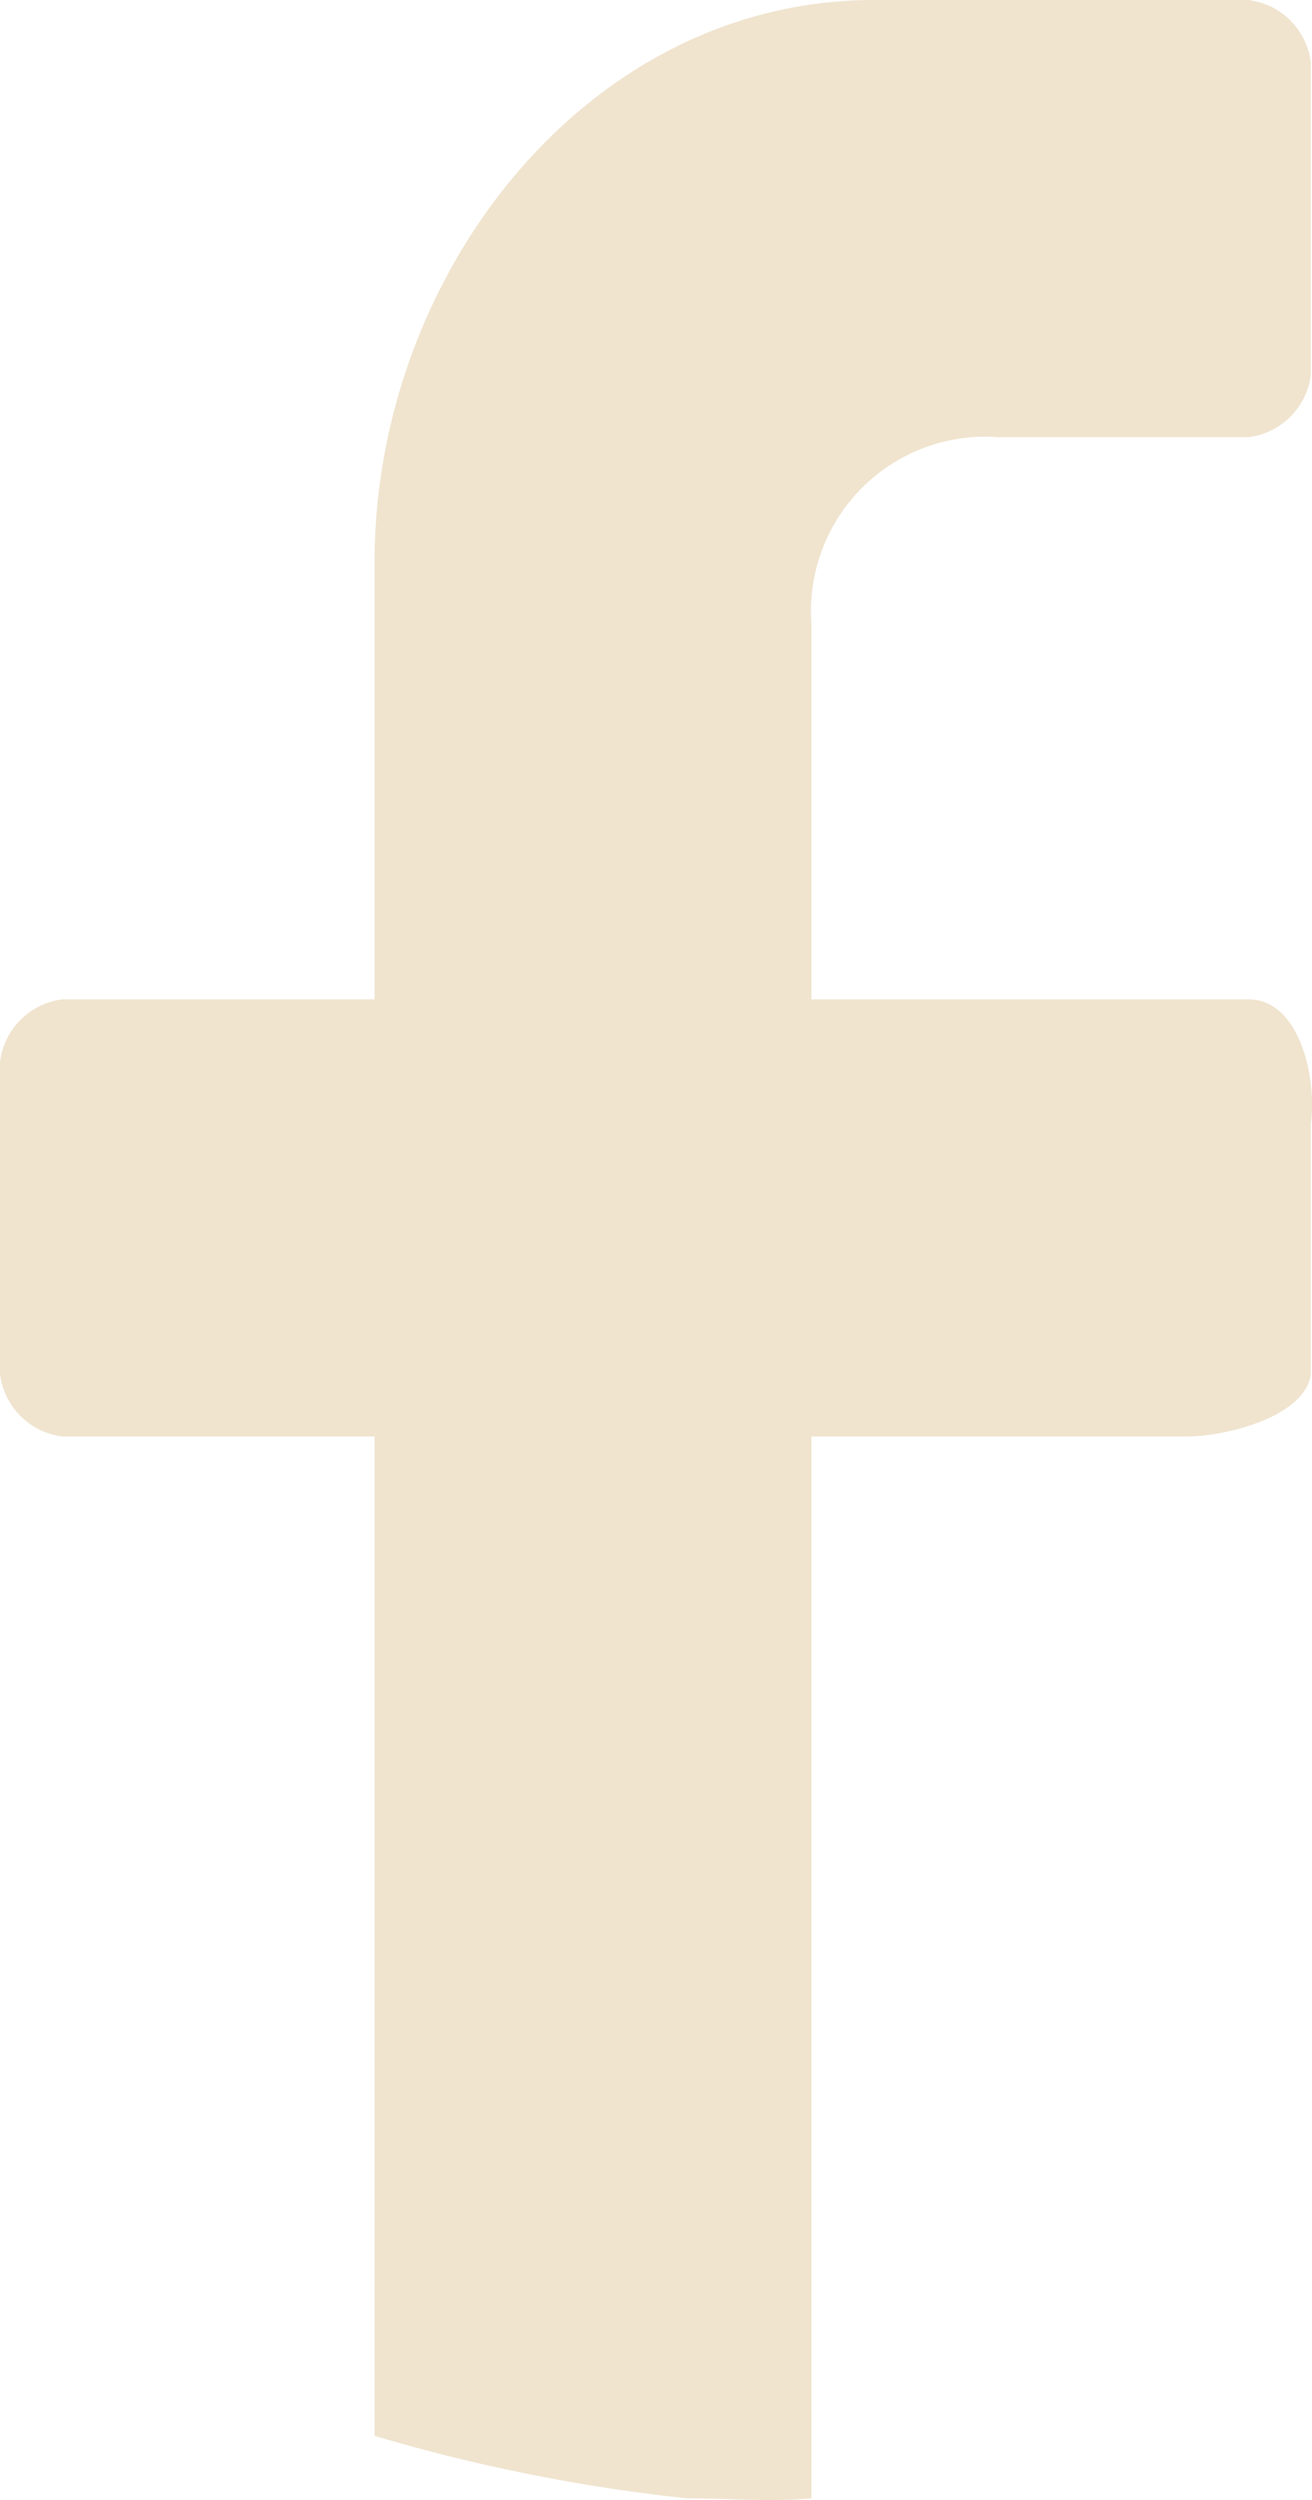 <svg xmlns="http://www.w3.org/2000/svg" width="21.018" height="40.028" viewBox="0 0 21.018 40.028">
  <path id="Tracé_25" data-name="Tracé 25" d="M140.321,85.588v4c-.084.669-1.329,1-2,1h-6v17c-.684.062-1.3,0-2,0a28.086,28.086,0,0,1-5-1v-16h-5a1.151,1.151,0,0,1-1-1v-5a1.151,1.151,0,0,1,1-1h5v-7c0-4.61,3.409-9,8-9h6a1.15,1.15,0,0,1,1,1v5a1.15,1.15,0,0,1-1,1h-4a2.794,2.794,0,0,0-3,3v6h7c.8,0,1.1,1.2,1,2" transform="translate(-119.321 -67.588)" fill="#f0e4cf"/>
</svg>
